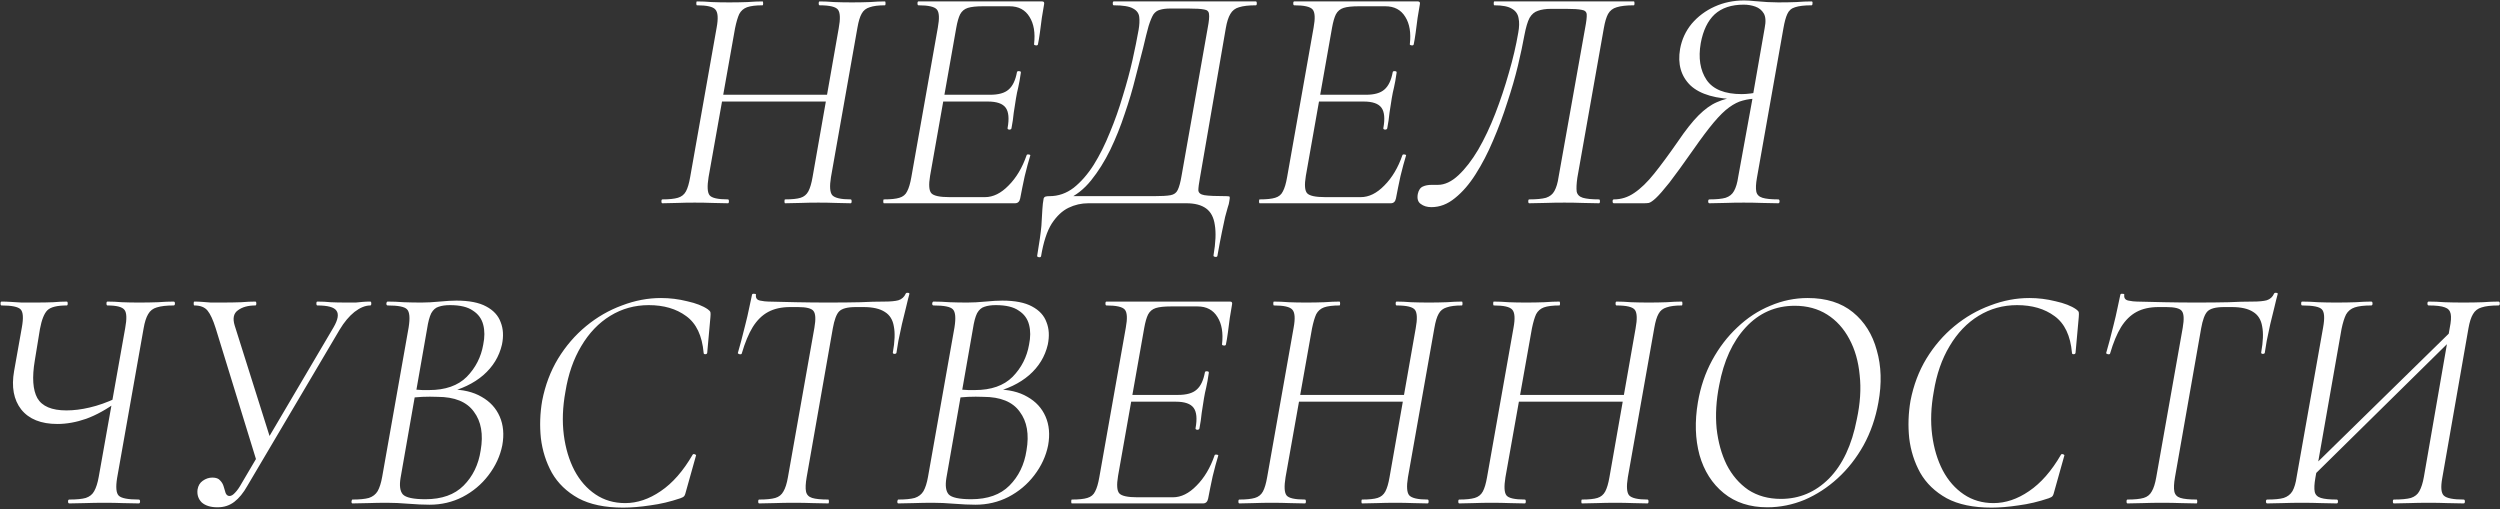<?xml version="1.0" encoding="UTF-8"?> <svg xmlns="http://www.w3.org/2000/svg" width="1316" height="268" viewBox="0 0 1316 268" fill="none"><rect x="0" y="0" width="1316" height="268" fill="#333333" stroke="none"/><path d="M348.683 107C348.343 107 348.173 106.66 348.173 105.98C348.173 105.3 348.343 104.96 348.683 104.96C352.196 104.96 354.916 104.677 356.843 104.11C358.77 103.543 360.186 102.41 361.093 100.71C362 99.01 362.736 96.517 363.303 93.23L377.243 14.52C378.15 9.647 377.923 6.473 376.563 5C375.316 3.527 372.086 2.79 366.873 2.79C366.646 2.79 366.533 2.45 366.533 1.77C366.533 1.09 366.646 0.75 366.873 0.75C369.253 0.75 371.86 0.863 374.693 1.09C377.526 1.203 380.586 1.26 383.873 1.26C387.16 1.26 390.333 1.203 393.393 1.09C396.566 0.863 399.23 0.75 401.383 0.75C401.61 0.75 401.723 1.09 401.723 1.77C401.723 2.45 401.61 2.79 401.383 2.79C397.87 2.79 395.15 3.13 393.223 3.81C391.41 4.49 390.05 5.68 389.143 7.38C388.35 9.08 387.613 11.573 386.933 14.86L372.993 93.23C372.2 98.103 372.37 101.277 373.503 102.75C374.636 104.223 377.866 104.96 383.193 104.96C383.533 104.96 383.703 105.3 383.703 105.98C383.703 106.66 383.533 107 383.193 107C380.926 107 378.263 106.943 375.203 106.83C372.256 106.717 369.083 106.66 365.683 106.66C362.396 106.66 359.28 106.717 356.333 106.83C353.5 106.943 350.95 107 348.683 107ZM374.353 53.45L374.863 49.88H439.973L439.463 53.45H374.353ZM413.283 107C413.056 107 412.943 106.66 412.943 105.98C412.943 105.3 413.056 104.96 413.283 104.96C416.91 104.96 419.63 104.677 421.443 104.11C423.256 103.543 424.616 102.41 425.523 100.71C426.43 99.01 427.166 96.517 427.733 93.23L441.503 14.86C442.41 9.987 442.296 6.757 441.163 5.17C440.03 3.583 436.8 2.79 431.473 2.79C431.133 2.79 430.963 2.45 430.963 1.77C430.963 1.09 431.133 0.75 431.473 0.75C433.626 0.75 436.176 0.863 439.123 1.09C442.183 1.203 445.3 1.26 448.473 1.26C451.646 1.26 454.763 1.203 457.823 1.09C460.883 0.863 463.546 0.75 465.813 0.75C466.04 0.75 466.153 1.09 466.153 1.77C466.153 2.45 466.04 2.79 465.813 2.79C462.413 2.79 459.75 3.13 457.823 3.81C455.896 4.377 454.48 5.51 453.573 7.21C452.666 8.797 451.93 11.233 451.363 14.52L437.423 93.23C436.63 98.103 436.856 101.277 438.103 102.75C439.463 104.223 442.693 104.96 447.793 104.96C448.133 104.96 448.303 105.3 448.303 105.98C448.303 106.66 448.133 107 447.793 107C445.64 107 443.09 106.943 440.143 106.83C437.196 106.717 434.08 106.66 430.793 106.66C427.506 106.66 424.333 106.717 421.273 106.83C418.213 106.943 415.55 107 413.283 107ZM465.286 107C465.059 107 464.946 106.66 464.946 105.98C464.946 105.3 465.059 104.96 465.286 104.96C468.912 104.96 471.632 104.677 473.446 104.11C475.372 103.543 476.732 102.41 477.526 100.71C478.432 99.01 479.169 96.517 479.736 93.23L493.676 14.52C494.582 9.647 494.412 6.473 493.166 5C491.919 3.527 488.689 2.79 483.476 2.79C483.136 2.79 482.966 2.45 482.966 1.77C482.966 1.09 483.136 0.75 483.476 0.75H548.586C549.492 0.75 549.832 1.26 549.606 2.28C549.266 4.32 548.869 6.7 548.416 9.42C548.076 12.027 547.736 14.633 547.396 17.24C547.056 19.733 546.716 21.773 546.376 23.36C546.262 23.813 545.866 23.983 545.186 23.87C544.506 23.757 544.222 23.53 544.336 23.19C545.016 17.297 544.222 12.537 541.956 8.91C539.689 5.17 536.176 3.3 531.416 3.3H517.476C513.962 3.3 511.299 3.583 509.486 4.15C507.672 4.717 506.312 5.85 505.406 7.55C504.612 9.137 503.932 11.517 503.366 14.69L489.596 92.55C488.802 97.31 489.029 100.37 490.276 101.73C491.522 103.09 494.696 103.77 499.796 103.77H518.496C522.802 103.77 526.939 101.73 530.906 97.65C534.986 93.57 538.159 88.243 540.426 81.67C540.539 81.33 540.936 81.217 541.616 81.33C542.296 81.443 542.522 81.67 542.296 82.01C541.389 84.957 540.426 88.527 539.406 92.72C538.499 96.913 537.706 100.823 537.026 104.45C536.686 106.15 535.779 107 534.306 107H465.286ZM532.436 67.56C532.322 68.013 531.926 68.24 531.246 68.24C530.566 68.127 530.282 67.843 530.396 67.39C531.302 62.403 530.962 58.833 529.376 56.68C527.789 54.527 524.672 53.45 520.026 53.45H492.146L492.656 49.88H521.216C525.636 49.88 528.866 48.973 530.906 47.16C533.059 45.347 534.532 42.287 535.326 37.98C535.439 37.527 535.836 37.357 536.516 37.47C537.196 37.47 537.479 37.753 537.366 38.32C536.912 41.493 536.459 44.043 536.006 45.97C535.552 47.783 535.156 49.71 534.816 51.75C534.362 54.357 533.966 56.907 533.626 59.4C533.399 61.893 533.002 64.613 532.436 67.56ZM645.6 103.26C646.62 103.26 647.187 103.373 647.3 103.6C647.413 103.827 647.357 104.563 647.13 105.81C647.017 106.83 646.733 107.963 646.28 109.21C645.94 110.457 645.487 112.1 644.92 114.14C644.467 116.18 643.9 118.843 643.22 122.13C642.54 125.417 641.747 129.61 640.84 134.71C640.727 135.163 640.33 135.333 639.65 135.22C638.97 135.107 638.687 134.823 638.8 134.37C639.933 127.797 640.16 122.47 639.48 118.39C638.913 114.423 637.383 111.533 634.89 109.72C632.397 107.907 628.94 107 624.52 107H572.84C569.213 107 565.757 107.793 562.47 109.38C559.183 110.967 556.237 113.743 553.63 117.71C551.137 121.677 549.267 127.4 548.02 134.88C547.907 135.333 547.51 135.503 546.83 135.39C546.15 135.277 545.867 134.993 545.98 134.54C547.113 127.853 547.85 122.64 548.19 118.9C548.417 115.273 548.587 112.383 548.7 110.23C548.813 108.19 549.04 106.263 549.38 104.45C549.607 103.883 550.003 103.543 550.57 103.43C551.023 103.317 551.647 103.26 552.44 103.26C557.087 103.26 561.337 101.787 565.19 98.84C569.043 95.78 572.557 91.757 575.73 86.77C578.903 81.67 581.737 76.003 584.23 69.77C586.837 63.537 589.103 57.133 591.03 50.56C593.07 43.987 594.77 37.697 596.13 31.69C597.49 25.57 598.567 20.243 599.36 15.71C599.813 13.103 599.927 10.837 599.7 8.91C599.473 6.983 598.397 5.51 596.47 4.49C594.543 3.357 591.143 2.79 586.27 2.79C585.93 2.79 585.76 2.45 585.76 1.77C585.76 1.09 585.93 0.75 586.27 0.75C587.063 0.75 589.33 0.75 593.07 0.75C596.923 0.75 601.57 0.75 607.01 0.75C612.563 0.75 618.343 0.75 624.35 0.75C630.47 0.75 636.193 0.75 641.52 0.75C646.96 0.75 651.437 0.75 654.95 0.75C658.577 0.75 660.617 0.75 661.07 0.75C661.41 0.75 661.58 1.09 661.58 1.77C661.58 2.45 661.41 2.79 661.07 2.79C657.33 2.79 654.383 3.13 652.23 3.81C650.19 4.377 648.66 5.567 647.64 7.38C646.62 9.08 645.827 11.573 645.26 14.86L631.66 93.57C631.093 96.63 630.81 98.84 630.81 100.2C630.923 101.56 632 102.41 634.04 102.75C636.193 103.09 640.047 103.26 645.6 103.26ZM621.97 92.55L635.74 14.69C636.42 11.177 636.647 8.74 636.42 7.38C636.307 6.02 635.457 5.227 633.87 5C632.283 4.66 629.507 4.49 625.54 4.49H616.02C613.867 4.49 612.053 4.717 610.58 5.17C609.22 5.51 608.087 6.303 607.18 7.55C606.387 8.797 605.537 10.837 604.63 13.67C603.837 16.503 602.873 20.357 601.74 25.23C600.607 29.65 599.247 34.92 597.66 41.04C596.187 47.047 594.317 53.337 592.05 59.91C589.897 66.483 587.347 72.83 584.4 78.95C581.453 84.957 578.11 90.283 574.37 94.93C570.63 99.577 566.38 102.92 561.62 104.96L561.11 103.26H607.18C611.373 103.26 614.377 103.09 616.19 102.75C618.003 102.41 619.25 101.503 619.93 100.03C620.723 98.443 621.403 95.95 621.97 92.55ZM663.09 107C662.863 107 662.75 106.66 662.75 105.98C662.75 105.3 662.863 104.96 663.09 104.96C666.717 104.96 669.437 104.677 671.25 104.11C673.177 103.543 674.537 102.41 675.33 100.71C676.237 99.01 676.973 96.517 677.54 93.23L691.48 14.52C692.387 9.647 692.217 6.473 690.97 5C689.723 3.527 686.493 2.79 681.28 2.79C680.94 2.79 680.77 2.45 680.77 1.77C680.77 1.09 680.94 0.75 681.28 0.75H746.39C747.297 0.75 747.637 1.26 747.41 2.28C747.07 4.32 746.673 6.7 746.22 9.42C745.88 12.027 745.54 14.633 745.2 17.24C744.86 19.733 744.52 21.773 744.18 23.36C744.067 23.813 743.67 23.983 742.99 23.87C742.31 23.757 742.027 23.53 742.14 23.19C742.82 17.297 742.027 12.537 739.76 8.91C737.493 5.17 733.98 3.3 729.22 3.3H715.28C711.767 3.3 709.103 3.583 707.29 4.15C705.477 4.717 704.117 5.85 703.21 7.55C702.417 9.137 701.737 11.517 701.17 14.69L687.4 92.55C686.607 97.31 686.833 100.37 688.08 101.73C689.327 103.09 692.5 103.77 697.6 103.77H716.3C720.607 103.77 724.743 101.73 728.71 97.65C732.79 93.57 735.963 88.243 738.23 81.67C738.343 81.33 738.74 81.217 739.42 81.33C740.1 81.443 740.327 81.67 740.1 82.01C739.193 84.957 738.23 88.527 737.21 92.72C736.303 96.913 735.51 100.823 734.83 104.45C734.49 106.15 733.583 107 732.11 107H663.09ZM730.24 67.56C730.127 68.013 729.73 68.24 729.05 68.24C728.37 68.127 728.087 67.843 728.2 67.39C729.107 62.403 728.767 58.833 727.18 56.68C725.593 54.527 722.477 53.45 717.83 53.45H689.95L690.46 49.88H719.02C723.44 49.88 726.67 48.973 728.71 47.16C730.863 45.347 732.337 42.287 733.13 37.98C733.243 37.527 733.64 37.357 734.32 37.47C735 37.47 735.283 37.753 735.17 38.32C734.717 41.493 734.263 44.043 733.81 45.97C733.357 47.783 732.96 49.71 732.62 51.75C732.167 54.357 731.77 56.907 731.43 59.4C731.203 61.893 730.807 64.613 730.24 67.56ZM753.474 109.04C751.208 109.04 749.338 108.473 747.864 107.34C746.391 106.32 745.881 104.563 746.334 102.07C746.788 100.03 747.694 98.727 749.054 98.16C750.301 97.593 751.831 97.31 753.644 97.31C754.211 97.31 754.778 97.31 755.344 97.31C755.911 97.31 756.421 97.31 756.874 97.31C760.501 97.31 764.128 95.61 767.754 92.21C771.381 88.81 774.838 84.333 778.124 78.78C781.411 73.113 784.414 66.767 787.134 59.74C789.854 52.713 792.234 45.573 794.274 38.32C796.428 30.953 798.071 23.927 799.204 17.24C799.771 14.18 799.828 11.63 799.374 9.59C799.034 7.437 797.901 5.793 795.974 4.66C794.048 3.413 790.931 2.79 786.624 2.79C786.398 2.79 786.284 2.45 786.284 1.77C786.284 1.09 786.398 0.75 786.624 0.75C787.418 0.75 789.628 0.75 793.254 0.75C796.994 0.75 801.528 0.75 806.854 0.75C812.294 0.75 817.961 0.75 823.854 0.75C829.748 0.75 835.358 0.75 840.684 0.75C846.124 0.75 850.601 0.75 854.114 0.75C857.628 0.75 859.611 0.75 860.064 0.75C860.291 0.75 860.404 1.09 860.404 1.77C860.404 2.45 860.291 2.79 860.064 2.79C856.211 2.79 853.208 3.13 851.054 3.81C849.014 4.377 847.484 5.567 846.464 7.38C845.558 9.08 844.821 11.573 844.254 14.86L830.314 93.57C829.861 96.743 829.748 99.18 829.974 100.88C830.314 102.467 831.391 103.543 833.204 104.11C835.131 104.677 837.964 104.96 841.704 104.96C842.044 104.96 842.214 105.3 842.214 105.98C842.214 106.66 842.044 107 841.704 107C839.211 107 836.378 106.943 833.204 106.83C830.144 106.717 826.914 106.66 823.514 106.66C819.888 106.66 816.488 106.717 813.314 106.83C810.254 106.943 807.478 107 804.984 107C804.644 107 804.474 106.66 804.474 105.98C804.474 105.3 804.644 104.96 804.984 104.96C808.838 104.96 811.784 104.677 813.824 104.11C815.864 103.43 817.338 102.24 818.244 100.54C819.264 98.727 820.001 96.233 820.454 93.06L834.394 14.86C835.074 11.347 835.358 8.91 835.244 7.55C835.131 6.19 834.224 5.397 832.524 5.17C830.938 4.83 828.218 4.66 824.364 4.66H816.544C813.711 4.66 811.388 5 809.574 5.68C807.761 6.247 806.288 7.493 805.154 9.42C804.134 11.347 803.228 14.407 802.434 18.6C801.641 23.02 800.508 28.347 799.034 34.58C797.561 40.7 795.691 47.16 793.424 53.96C791.271 60.76 788.778 67.447 785.944 74.02C783.224 80.48 780.164 86.373 776.764 91.7C773.478 96.913 769.851 101.107 765.884 104.28C762.031 107.453 757.894 109.04 753.474 109.04ZM936.078 104.96C936.532 104.96 936.758 105.3 936.758 105.98C936.758 106.66 936.532 107 936.078 107C933.585 107 930.752 106.943 927.578 106.83C924.518 106.717 921.288 106.66 917.888 106.66C914.375 106.66 911.088 106.717 908.028 106.83C904.968 106.943 902.248 107 899.868 107C899.415 107 899.188 106.66 899.188 105.98C899.188 105.3 899.415 104.96 899.868 104.96C903.608 104.96 906.442 104.677 908.368 104.11C910.408 103.43 911.882 102.24 912.788 100.54C913.808 98.727 914.545 96.233 914.998 93.06L922.648 51.07L925.028 51.92C922.308 51.92 919.758 52.26 917.378 52.94C915.112 53.507 912.732 54.697 910.238 56.51C907.858 58.21 905.138 60.873 902.078 64.5C899.132 68.013 895.562 72.773 891.368 78.78C886.042 86.373 881.848 92.153 878.788 96.12C875.728 99.973 873.348 102.693 871.648 104.28C870.062 105.753 868.815 106.603 867.908 106.83C867.115 106.943 866.265 107 865.358 107H849.548C849.095 107 848.868 106.66 848.868 105.98C848.868 105.3 849.095 104.96 849.548 104.96C853.402 104.96 856.972 103.827 860.258 101.56C863.658 99.293 867.172 95.893 870.798 91.36C874.425 86.827 878.562 81.217 883.208 74.53C887.288 68.523 890.915 63.933 894.088 60.76C897.375 57.473 900.605 55.15 903.778 53.79C907.065 52.317 910.578 51.41 914.318 51.07L915.168 52.26C903.382 52.147 894.938 49.71 889.838 44.95C884.852 40.077 883.038 33.673 884.398 25.74C885.305 20.753 887.345 16.333 890.518 12.48C893.805 8.627 897.828 5.623 902.588 3.47C907.348 1.317 912.505 0.24 918.058 0.24C919.645 0.24 921.515 0.353 923.668 0.58C925.822 0.693 928.032 0.863 930.298 1.09C932.565 1.203 934.492 1.26 936.078 1.26C939.592 1.26 942.765 1.203 945.598 1.09C948.545 0.863 951.208 0.75 953.588 0.75C954.042 0.75 954.212 1.09 954.098 1.77C954.098 2.45 953.928 2.79 953.588 2.79C949.848 2.79 946.958 3.13 944.918 3.81C942.992 4.377 941.632 5.567 940.838 7.38C940.045 9.08 939.365 11.573 938.798 14.86L924.858 93.57C924.292 96.743 924.178 99.18 924.518 100.88C924.858 102.467 925.935 103.543 927.748 104.11C929.562 104.677 932.338 104.96 936.078 104.96ZM895.278 22.68C893.918 30.5 894.938 36.96 898.338 42.06C901.738 47.047 907.915 49.54 916.868 49.54C918.228 49.54 919.815 49.427 921.628 49.2C923.442 48.973 924.915 48.69 926.048 48.35L922.818 49.71L928.938 14.69C929.618 11.29 929.448 8.74 928.428 7.04C927.408 5.34 925.935 4.15 924.008 3.47C922.082 2.79 920.042 2.45 917.888 2.45C911.428 2.45 906.328 4.15 902.588 7.55C898.962 10.95 896.525 15.993 895.278 22.68ZM36.495 265C36.041 265 35.815 264.66 35.815 263.98C35.815 263.3 36.041 262.96 36.495 262.96C40.348 262.96 43.238 262.677 45.165 262.11C47.205 261.43 48.678 260.24 49.585 258.54C50.605 256.727 51.398 254.233 51.965 251.06L65.905 172.69C66.811 167.817 66.698 164.643 65.565 163.17C64.431 161.583 61.428 160.79 56.555 160.79C56.215 160.79 56.045 160.45 56.045 159.77C56.045 159.09 56.215 158.75 56.555 158.75C58.935 158.75 61.485 158.863 64.205 159.09C67.038 159.203 70.041 159.26 73.215 159.26C76.728 159.26 80.015 159.203 83.075 159.09C86.248 158.863 89.025 158.75 91.405 158.75C91.858 158.75 92.085 159.09 92.085 159.77C92.085 160.45 91.858 160.79 91.405 160.79C87.665 160.79 84.718 161.13 82.565 161.81C80.525 162.377 78.995 163.567 77.975 165.38C76.955 167.08 76.161 169.573 75.595 172.86L61.655 251.57C60.861 256.443 61.145 259.56 62.505 260.92C63.865 262.28 67.378 262.96 73.045 262.96C73.498 262.96 73.725 263.3 73.725 263.98C73.725 264.66 73.498 265 73.045 265C70.438 265 67.605 264.943 64.545 264.83C61.598 264.717 58.425 264.66 55.025 264.66C51.398 264.66 47.998 264.717 44.825 264.83C41.651 264.943 38.875 265 36.495 265ZM30.205 223.18C21.591 223.18 15.245 220.63 11.165 215.53C7.198 210.43 5.951 203.687 7.425 195.3L11.505 172.35C12.411 167.363 12.185 164.19 10.825 162.83C9.465 161.47 6.121 160.79 0.795 160.79C0.455 160.79 0.285 160.45 0.285 159.77C0.285 159.09 0.455 158.75 0.795 158.75C2.381 158.75 4.025 158.807 5.725 158.92C7.425 159.033 9.295 159.147 11.335 159.26C13.375 159.26 15.698 159.26 18.305 159.26C22.045 159.26 25.275 159.203 27.995 159.09C30.715 158.863 33.095 158.75 35.135 158.75C35.475 158.75 35.645 159.09 35.645 159.77C35.645 160.45 35.475 160.79 35.135 160.79C30.035 160.79 26.635 161.64 24.935 163.34C23.235 165.04 21.931 168.327 21.025 173.2L18.305 189.86C16.831 198.7 17.285 205.273 19.665 209.58C22.158 213.887 27.258 216.04 34.965 216.04C38.818 216.04 42.898 215.53 47.205 214.51C51.625 213.49 56.271 211.847 61.145 209.58L62.165 211.11C56.271 215.417 50.661 218.533 45.335 220.46C40.121 222.273 35.078 223.18 30.205 223.18ZM114.526 267.04C110.899 267.04 108.123 266.19 106.196 264.49C104.383 262.677 103.646 260.41 103.986 257.69C104.326 255.65 105.233 254.12 106.706 253.1C108.293 251.967 109.993 251.4 111.806 251.4C113.733 251.4 115.093 251.91 115.886 252.93C116.793 253.837 117.416 254.913 117.756 256.16C118.096 257.407 118.436 258.54 118.776 259.56C119.229 260.58 119.909 261.09 120.816 261.09C121.723 261.09 122.686 260.523 123.706 259.39C124.839 258.257 126.029 256.557 127.276 254.29L175.556 172.35C177.936 168.27 178.446 165.323 177.086 163.51C175.839 161.697 172.496 160.79 167.056 160.79C166.716 160.79 166.546 160.45 166.546 159.77C166.546 159.09 166.716 158.75 167.056 158.75C169.549 158.75 171.873 158.863 174.026 159.09C176.293 159.203 179.183 159.26 182.696 159.26C184.509 159.26 186.039 159.26 187.286 159.26C188.533 159.147 189.723 159.033 190.856 158.92C191.989 158.807 193.349 158.75 194.936 158.75C195.276 158.75 195.446 159.09 195.446 159.77C195.446 160.45 195.276 160.79 194.936 160.79C192.329 160.79 189.553 161.923 186.606 164.19C183.773 166.457 181.166 169.573 178.786 173.54L130.166 255.82C128.126 259.447 125.859 262.223 123.366 264.15C120.873 266.077 117.926 267.04 114.526 267.04ZM135.436 243.92L113.506 172.69C112.146 168.383 110.729 165.323 109.256 163.51C107.783 161.697 105.459 160.79 102.286 160.79C102.059 160.79 101.946 160.45 101.946 159.77C101.946 159.09 102.059 158.75 102.286 158.75C103.759 158.75 105.176 158.807 106.536 158.92C108.009 159.033 109.483 159.147 110.956 159.26C112.543 159.26 114.299 159.26 116.226 159.26C120.533 159.26 124.103 159.203 126.936 159.09C129.769 158.863 132.263 158.75 134.416 158.75C134.756 158.75 134.926 159.09 134.926 159.77C134.926 160.45 134.756 160.79 134.416 160.79C130.563 160.79 127.503 161.64 125.236 163.34C122.969 164.927 122.403 167.59 123.536 171.33L142.576 231.68L135.436 243.92ZM234.829 206.86L236.869 204.99C243.556 204.99 249.109 206.293 253.529 208.9C257.949 211.393 261.122 214.85 263.049 219.27C264.976 223.69 265.429 228.733 264.409 234.4C263.276 240.067 260.839 245.337 257.099 250.21C253.472 254.97 248.939 258.767 243.499 261.6C238.172 264.32 232.392 265.68 226.159 265.68C222.872 265.68 219.132 265.51 214.939 265.17C210.859 264.83 207.119 264.66 203.719 264.66C200.319 264.66 197.032 264.717 193.859 264.83C190.686 264.943 187.909 265 185.529 265C185.189 265 185.019 264.66 185.019 263.98C185.132 263.3 185.302 262.96 185.529 262.96C189.269 262.96 192.159 262.677 194.199 262.11C196.239 261.43 197.769 260.24 198.789 258.54C199.809 256.727 200.602 254.233 201.169 251.06L215.109 172.35C215.902 167.363 215.619 164.19 214.259 162.83C213.012 161.47 209.612 160.79 204.059 160.79C203.606 160.79 203.379 160.45 203.379 159.77C203.492 159.09 203.719 158.75 204.059 158.75C206.666 158.75 209.499 158.863 212.559 159.09C215.619 159.203 218.736 159.26 221.909 159.26C224.742 159.26 227.916 159.09 231.429 158.75C234.942 158.41 237.889 158.24 240.269 158.24C246.956 158.24 252.169 159.26 255.909 161.3C259.762 163.34 262.312 166.117 263.559 169.63C264.919 173.03 265.146 176.94 264.239 181.36C262.766 187.707 259.479 193.09 254.379 197.51C249.392 201.817 242.876 204.933 234.829 206.86ZM236.869 160.62C234.489 160.62 232.506 160.903 230.919 161.47C229.332 161.923 228.029 163.057 227.009 164.87C226.102 166.683 225.366 169.46 224.799 173.2L219.019 206.18L214.259 204.82C217.546 205.047 220.266 205.217 222.419 205.33C224.572 205.33 225.706 205.33 225.819 205.33C234.432 205.33 241.062 203.007 245.709 198.36C250.356 193.6 253.246 187.933 254.379 181.36C255.172 177.507 255.172 174.05 254.379 170.99C253.586 167.817 251.772 165.323 248.939 163.51C246.219 161.583 242.196 160.62 236.869 160.62ZM223.949 262.79C232.562 262.79 239.249 260.41 244.009 255.65C248.882 250.777 251.886 244.6 253.019 237.12C254.492 228.62 253.302 221.82 249.449 216.72C245.709 211.507 239.306 208.9 230.239 208.9C227.632 208.787 224.969 208.787 222.249 208.9C219.642 209.013 216.922 209.297 214.089 209.75L218.509 207.88L210.859 251.57C210.179 255.65 210.576 258.54 212.049 260.24C213.636 261.94 217.602 262.79 223.949 262.79ZM328.071 267.21C318.438 267.21 310.561 265.567 304.441 262.28C298.321 258.88 293.675 254.403 290.501 248.85C287.441 243.297 285.515 237.233 284.721 230.66C284.041 224.087 284.268 217.513 285.401 210.94C286.988 202.78 289.765 195.413 293.731 188.84C297.811 182.153 302.741 176.43 308.521 171.67C314.301 166.91 320.591 163.283 327.391 160.79C334.191 158.183 341.048 156.88 347.961 156.88C352.608 156.88 357.198 157.447 361.731 158.58C366.378 159.6 370.005 161.017 372.611 162.83C373.405 163.397 373.858 163.907 373.971 164.36C374.085 164.813 374.085 165.663 373.971 166.91L372.271 185.78C372.158 186.233 371.818 186.46 371.251 186.46C370.685 186.46 370.401 186.233 370.401 185.78C369.608 176.713 366.548 170.253 361.221 166.4C356.008 162.547 349.435 160.62 341.501 160.62C334.135 160.62 327.391 162.49 321.271 166.23C315.151 169.97 310.051 175.297 305.971 182.21C301.891 189.01 299.115 197 297.641 206.18C296.168 214.227 295.885 221.82 296.791 228.96C297.698 235.987 299.568 242.22 302.401 247.66C305.235 252.987 308.918 257.18 313.451 260.24C317.985 263.3 323.198 264.83 329.091 264.83C335.438 264.83 341.671 262.733 347.791 258.54C354.025 254.347 359.635 247.943 364.621 239.33C364.848 238.99 365.245 238.933 365.811 239.16C366.378 239.387 366.548 239.67 366.321 240.01L361.221 258.2C360.881 259.673 360.541 260.637 360.201 261.09C359.861 261.543 359.181 261.94 358.161 262.28C352.835 264.093 347.565 265.34 342.351 266.02C337.138 266.813 332.378 267.21 328.071 267.21ZM399.631 265C399.291 265 399.121 264.66 399.121 263.98C399.121 263.3 399.291 262.96 399.631 262.96C403.371 262.96 406.204 262.677 408.131 262.11C410.057 261.543 411.474 260.41 412.381 258.71C413.401 257.01 414.194 254.517 414.761 251.23L428.701 172.52C429.494 167.987 429.324 165.04 428.191 163.68C427.171 162.32 424.451 161.64 420.031 161.64H415.951C411.417 161.64 407.564 162.49 404.391 164.19C401.217 165.89 398.497 168.553 396.231 172.18C394.077 175.693 392.151 180.34 390.451 186.12C390.337 186.46 389.941 186.573 389.261 186.46C388.581 186.233 388.297 186.007 388.411 185.78C388.864 184.307 389.431 182.267 390.111 179.66C390.791 176.94 391.527 174.05 392.321 170.99C393.114 167.93 393.794 164.983 394.361 162.15C395.041 159.203 395.551 156.823 395.891 155.01C396.117 154.67 396.514 154.557 397.081 154.67C397.761 154.67 398.044 154.84 397.931 155.18C397.704 156.88 398.441 157.9 400.141 158.24C401.841 158.58 403.314 158.75 404.561 158.75C408.754 158.863 413.627 158.977 419.181 159.09C424.847 159.203 430.344 159.26 435.671 159.26C442.471 159.26 448.194 159.203 452.841 159.09C457.487 158.863 461.737 158.75 465.591 158.75C468.764 158.75 471.201 158.523 472.901 158.07C474.714 157.503 476.017 156.313 476.811 154.5C477.037 154.16 477.434 154.047 478.001 154.16C478.567 154.16 478.794 154.387 478.681 154.84C478.227 156.427 477.661 158.693 476.981 161.64C476.301 164.473 475.564 167.477 474.771 170.65C474.091 173.823 473.467 176.77 472.901 179.49C472.447 182.21 472.107 184.307 471.881 185.78C471.767 186.12 471.371 186.29 470.691 186.29C470.124 186.177 469.897 185.893 470.011 185.44C471.031 179.773 471.201 175.24 470.521 171.84C469.954 168.327 468.367 165.777 465.761 164.19C463.154 162.49 459.414 161.64 454.541 161.64H450.461C446.041 161.64 443.094 162.433 441.621 164.02C440.261 165.493 439.184 168.44 438.391 172.86L424.621 251.23C424.054 254.517 423.941 257.01 424.281 258.71C424.621 260.41 425.697 261.543 427.511 262.11C429.324 262.677 432.157 262.96 436.011 262.96C436.237 262.96 436.351 263.3 436.351 263.98C436.351 264.66 436.237 265 436.011 265C433.517 265 430.741 264.943 427.681 264.83C424.734 264.717 421.391 264.66 417.651 264.66C414.251 264.66 410.964 264.717 407.791 264.83C404.731 264.943 402.011 265 399.631 265ZM522.155 206.86L524.195 204.99C530.882 204.99 536.435 206.293 540.855 208.9C545.275 211.393 548.449 214.85 550.375 219.27C552.302 223.69 552.755 228.733 551.735 234.4C550.602 240.067 548.165 245.337 544.425 250.21C540.799 254.97 536.265 258.767 530.825 261.6C525.499 264.32 519.719 265.68 513.485 265.68C510.199 265.68 506.459 265.51 502.265 265.17C498.185 264.83 494.445 264.66 491.045 264.66C487.645 264.66 484.359 264.717 481.185 264.83C478.012 264.943 475.235 265 472.855 265C472.515 265 472.345 264.66 472.345 263.98C472.459 263.3 472.629 262.96 472.855 262.96C476.595 262.96 479.485 262.677 481.525 262.11C483.565 261.43 485.095 260.24 486.115 258.54C487.135 256.727 487.929 254.233 488.495 251.06L502.435 172.35C503.229 167.363 502.945 164.19 501.585 162.83C500.339 161.47 496.939 160.79 491.385 160.79C490.932 160.79 490.705 160.45 490.705 159.77C490.819 159.09 491.045 158.75 491.385 158.75C493.992 158.75 496.825 158.863 499.885 159.09C502.945 159.203 506.062 159.26 509.235 159.26C512.069 159.26 515.242 159.09 518.755 158.75C522.269 158.41 525.215 158.24 527.595 158.24C534.282 158.24 539.495 159.26 543.235 161.3C547.089 163.34 549.639 166.117 550.885 169.63C552.245 173.03 552.472 176.94 551.565 181.36C550.092 187.707 546.805 193.09 541.705 197.51C536.719 201.817 530.202 204.933 522.155 206.86ZM524.195 160.62C521.815 160.62 519.832 160.903 518.245 161.47C516.659 161.923 515.355 163.057 514.335 164.87C513.429 166.683 512.692 169.46 512.125 173.2L506.345 206.18L501.585 204.82C504.872 205.047 507.592 205.217 509.745 205.33C511.899 205.33 513.032 205.33 513.145 205.33C521.759 205.33 528.389 203.007 533.035 198.36C537.682 193.6 540.572 187.933 541.705 181.36C542.499 177.507 542.499 174.05 541.705 170.99C540.912 167.817 539.099 165.323 536.265 163.51C533.545 161.583 529.522 160.62 524.195 160.62ZM511.275 262.79C519.889 262.79 526.575 260.41 531.335 255.65C536.209 250.777 539.212 244.6 540.345 237.12C541.819 228.62 540.629 221.82 536.775 216.72C533.035 211.507 526.632 208.9 517.565 208.9C514.959 208.787 512.295 208.787 509.575 208.9C506.969 209.013 504.249 209.297 501.415 209.75L505.835 207.88L498.185 251.57C497.505 255.65 497.902 258.54 499.375 260.24C500.962 261.94 504.929 262.79 511.275 262.79ZM564.228 265C564.001 265 563.888 264.66 563.888 263.98C563.888 263.3 564.001 262.96 564.228 262.96C567.854 262.96 570.574 262.677 572.388 262.11C574.314 261.543 575.674 260.41 576.468 258.71C577.374 257.01 578.111 254.517 578.678 251.23L592.618 172.52C593.524 167.647 593.354 164.473 592.108 163C590.861 161.527 587.631 160.79 582.418 160.79C582.078 160.79 581.908 160.45 581.908 159.77C581.908 159.09 582.078 158.75 582.418 158.75H647.528C648.434 158.75 648.774 159.26 648.548 160.28C648.208 162.32 647.811 164.7 647.358 167.42C647.018 170.027 646.678 172.633 646.338 175.24C645.998 177.733 645.658 179.773 645.318 181.36C645.204 181.813 644.808 181.983 644.128 181.87C643.448 181.757 643.164 181.53 643.278 181.19C643.958 175.297 643.164 170.537 640.898 166.91C638.631 163.17 635.118 161.3 630.358 161.3H616.418C612.904 161.3 610.241 161.583 608.428 162.15C606.614 162.717 605.254 163.85 604.348 165.55C603.554 167.137 602.874 169.517 602.308 172.69L588.538 250.55C587.744 255.31 587.971 258.37 589.218 259.73C590.464 261.09 593.638 261.77 598.738 261.77H617.438C621.744 261.77 625.881 259.73 629.848 255.65C633.928 251.57 637.101 246.243 639.368 239.67C639.481 239.33 639.878 239.217 640.558 239.33C641.238 239.443 641.464 239.67 641.238 240.01C640.331 242.957 639.368 246.527 638.348 250.72C637.441 254.913 636.648 258.823 635.968 262.45C635.628 264.15 634.721 265 633.248 265H564.228ZM631.378 225.56C631.264 226.013 630.868 226.24 630.188 226.24C629.508 226.127 629.224 225.843 629.338 225.39C630.244 220.403 629.904 216.833 628.318 214.68C626.731 212.527 623.614 211.45 618.968 211.45H591.088L591.598 207.88H620.158C624.578 207.88 627.808 206.973 629.848 205.16C632.001 203.347 633.474 200.287 634.268 195.98C634.381 195.527 634.778 195.357 635.458 195.47C636.138 195.47 636.421 195.753 636.308 196.32C635.854 199.493 635.401 202.043 634.948 203.97C634.494 205.783 634.098 207.71 633.758 209.75C633.304 212.357 632.908 214.907 632.568 217.4C632.341 219.893 631.944 222.613 631.378 225.56ZM652.402 265C652.062 265 651.892 264.66 651.892 263.98C651.892 263.3 652.062 262.96 652.402 262.96C655.915 262.96 658.635 262.677 660.562 262.11C662.489 261.543 663.905 260.41 664.812 258.71C665.719 257.01 666.455 254.517 667.022 251.23L680.962 172.52C681.869 167.647 681.642 164.473 680.282 163C679.035 161.527 675.805 160.79 670.592 160.79C670.365 160.79 670.252 160.45 670.252 159.77C670.252 159.09 670.365 158.75 670.592 158.75C672.972 158.75 675.579 158.863 678.412 159.09C681.245 159.203 684.305 159.26 687.592 159.26C690.879 159.26 694.052 159.203 697.112 159.09C700.285 158.863 702.949 158.75 705.102 158.75C705.329 158.75 705.442 159.09 705.442 159.77C705.442 160.45 705.329 160.79 705.102 160.79C701.589 160.79 698.869 161.13 696.942 161.81C695.129 162.49 693.769 163.68 692.862 165.38C692.069 167.08 691.332 169.573 690.652 172.86L676.712 251.23C675.919 256.103 676.089 259.277 677.222 260.75C678.355 262.223 681.585 262.96 686.912 262.96C687.252 262.96 687.422 263.3 687.422 263.98C687.422 264.66 687.252 265 686.912 265C684.645 265 681.982 264.943 678.922 264.83C675.975 264.717 672.802 264.66 669.402 264.66C666.115 264.66 662.999 264.717 660.052 264.83C657.219 264.943 654.669 265 652.402 265ZM678.072 211.45L678.582 207.88H743.692L743.182 211.45H678.072ZM717.002 265C716.775 265 716.662 264.66 716.662 263.98C716.662 263.3 716.775 262.96 717.002 262.96C720.629 262.96 723.349 262.677 725.162 262.11C726.975 261.543 728.335 260.41 729.242 258.71C730.149 257.01 730.885 254.517 731.452 251.23L745.222 172.86C746.129 167.987 746.015 164.757 744.882 163.17C743.749 161.583 740.519 160.79 735.192 160.79C734.852 160.79 734.682 160.45 734.682 159.77C734.682 159.09 734.852 158.75 735.192 158.75C737.345 158.75 739.895 158.863 742.842 159.09C745.902 159.203 749.019 159.26 752.192 159.26C755.365 159.26 758.482 159.203 761.542 159.09C764.602 158.863 767.265 158.75 769.532 158.75C769.759 158.75 769.872 159.09 769.872 159.77C769.872 160.45 769.759 160.79 769.532 160.79C766.132 160.79 763.469 161.13 761.542 161.81C759.615 162.377 758.199 163.51 757.292 165.21C756.385 166.797 755.649 169.233 755.082 172.52L741.142 251.23C740.349 256.103 740.575 259.277 741.822 260.75C743.182 262.223 746.412 262.96 751.512 262.96C751.852 262.96 752.022 263.3 752.022 263.98C752.022 264.66 751.852 265 751.512 265C749.359 265 746.809 264.943 743.862 264.83C740.915 264.717 737.799 264.66 734.512 264.66C731.225 264.66 728.052 264.717 724.992 264.83C721.932 264.943 719.269 265 717.002 265ZM768.155 265C767.815 265 767.645 264.66 767.645 263.98C767.645 263.3 767.815 262.96 768.155 262.96C771.668 262.96 774.388 262.677 776.315 262.11C778.241 261.543 779.658 260.41 780.565 258.71C781.471 257.01 782.208 254.517 782.775 251.23L796.715 172.52C797.621 167.647 797.395 164.473 796.035 163C794.788 161.527 791.558 160.79 786.345 160.79C786.118 160.79 786.005 160.45 786.005 159.77C786.005 159.09 786.118 158.75 786.345 158.75C788.725 158.75 791.331 158.863 794.165 159.09C796.998 159.203 800.058 159.26 803.345 159.26C806.631 159.26 809.805 159.203 812.865 159.09C816.038 158.863 818.701 158.75 820.855 158.75C821.081 158.75 821.195 159.09 821.195 159.77C821.195 160.45 821.081 160.79 820.855 160.79C817.341 160.79 814.621 161.13 812.695 161.81C810.881 162.49 809.521 163.68 808.615 165.38C807.821 167.08 807.085 169.573 806.405 172.86L792.465 251.23C791.671 256.103 791.841 259.277 792.975 260.75C794.108 262.223 797.338 262.96 802.665 262.96C803.005 262.96 803.175 263.3 803.175 263.98C803.175 264.66 803.005 265 802.665 265C800.398 265 797.735 264.943 794.675 264.83C791.728 264.717 788.555 264.66 785.155 264.66C781.868 264.66 778.751 264.717 775.805 264.83C772.971 264.943 770.421 265 768.155 265ZM793.825 211.45L794.335 207.88H859.445L858.935 211.45H793.825ZM832.755 265C832.528 265 832.415 264.66 832.415 263.98C832.415 263.3 832.528 262.96 832.755 262.96C836.381 262.96 839.101 262.677 840.915 262.11C842.728 261.543 844.088 260.41 844.995 258.71C845.901 257.01 846.638 254.517 847.205 251.23L860.975 172.86C861.881 167.987 861.768 164.757 860.635 163.17C859.501 161.583 856.271 160.79 850.945 160.79C850.605 160.79 850.435 160.45 850.435 159.77C850.435 159.09 850.605 158.75 850.945 158.75C853.098 158.75 855.648 158.863 858.595 159.09C861.655 159.203 864.771 159.26 867.945 159.26C871.118 159.26 874.235 159.203 877.295 159.09C880.355 158.863 883.018 158.75 885.285 158.75C885.511 158.75 885.625 159.09 885.625 159.77C885.625 160.45 885.511 160.79 885.285 160.79C881.885 160.79 879.221 161.13 877.295 161.81C875.368 162.377 873.951 163.51 873.045 165.21C872.138 166.797 871.401 169.233 870.835 172.52L856.895 251.23C856.101 256.103 856.328 259.277 857.575 260.75C858.935 262.223 862.165 262.96 867.265 262.96C867.605 262.96 867.775 263.3 867.775 263.98C867.775 264.66 867.605 265 867.265 265C865.111 265 862.561 264.943 859.615 264.83C856.668 264.717 853.551 264.66 850.265 264.66C846.978 264.66 843.805 264.717 840.745 264.83C837.685 264.943 835.021 265 832.755 265ZM930.317 267.04C921.137 267.04 913.487 264.547 907.367 259.56C901.247 254.573 896.997 247.887 894.617 239.5C892.351 231.113 892.067 221.877 893.767 211.79C895.127 203.743 897.621 196.377 901.247 189.69C904.874 183.003 909.294 177.223 914.507 172.35C919.721 167.363 925.501 163.567 931.847 160.96C938.194 158.24 944.767 156.88 951.567 156.88C961.314 156.88 969.247 159.373 975.367 164.36C981.487 169.347 985.681 176.033 987.947 184.42C990.327 192.693 990.611 201.817 988.797 211.79C987.324 220.063 984.717 227.6 980.977 234.4C977.237 241.087 972.704 246.867 967.377 251.74C962.051 256.613 956.214 260.41 949.867 263.13C943.521 265.737 937.004 267.04 930.317 267.04ZM937.457 262.62C947.204 262.62 955.647 259.05 962.787 251.91C969.927 244.657 974.801 234.287 977.407 220.8C979.221 212.413 979.731 204.65 978.937 197.51C978.257 190.257 976.444 183.91 973.497 178.47C970.551 172.917 966.641 168.61 961.767 165.55C956.894 162.49 951.227 160.96 944.767 160.96C934.567 160.96 925.954 164.757 918.927 172.35C912.014 179.83 907.367 189.973 904.987 202.78C903.401 210.713 902.947 218.307 903.627 225.56C904.421 232.7 906.177 239.047 908.897 244.6C911.731 250.153 915.527 254.573 920.287 257.86C925.161 261.033 930.884 262.62 937.457 262.62ZM1048.36 267.21C1038.73 267.21 1030.85 265.567 1024.73 262.28C1018.61 258.88 1013.96 254.403 1010.79 248.85C1007.73 243.297 1005.8 237.233 1005.01 230.66C1004.33 224.087 1004.56 217.513 1005.69 210.94C1007.28 202.78 1010.05 195.413 1014.02 188.84C1018.1 182.153 1023.03 176.43 1028.81 171.67C1034.59 166.91 1040.88 163.283 1047.68 160.79C1054.48 158.183 1061.34 156.88 1068.25 156.88C1072.9 156.88 1077.49 157.447 1082.02 158.58C1086.67 159.6 1090.29 161.017 1092.9 162.83C1093.69 163.397 1094.15 163.907 1094.26 164.36C1094.37 164.813 1094.37 165.663 1094.26 166.91L1092.56 185.78C1092.45 186.233 1092.11 186.46 1091.54 186.46C1090.97 186.46 1090.69 186.233 1090.69 185.78C1089.9 176.713 1086.84 170.253 1081.51 166.4C1076.3 162.547 1069.72 160.62 1061.79 160.62C1054.42 160.62 1047.68 162.49 1041.56 166.23C1035.44 169.97 1030.34 175.297 1026.26 182.21C1022.18 189.01 1019.4 197 1017.93 206.18C1016.46 214.227 1016.17 221.82 1017.08 228.96C1017.99 235.987 1019.86 242.22 1022.69 247.66C1025.52 252.987 1029.21 257.18 1033.74 260.24C1038.27 263.3 1043.49 264.83 1049.38 264.83C1055.73 264.83 1061.96 262.733 1068.08 258.54C1074.31 254.347 1079.92 247.943 1084.91 239.33C1085.14 238.99 1085.53 238.933 1086.1 239.16C1086.67 239.387 1086.84 239.67 1086.61 240.01L1081.51 258.2C1081.17 259.673 1080.83 260.637 1080.49 261.09C1080.15 261.543 1079.47 261.94 1078.45 262.28C1073.12 264.093 1067.85 265.34 1062.64 266.02C1057.43 266.813 1052.67 267.21 1048.36 267.21ZM1119.92 265C1119.58 265 1119.41 264.66 1119.41 263.98C1119.41 263.3 1119.58 262.96 1119.92 262.96C1123.66 262.96 1126.49 262.677 1128.42 262.11C1130.35 261.543 1131.76 260.41 1132.67 258.71C1133.69 257.01 1134.48 254.517 1135.05 251.23L1148.99 172.52C1149.78 167.987 1149.61 165.04 1148.48 163.68C1147.46 162.32 1144.74 161.64 1140.32 161.64H1136.24C1131.71 161.64 1127.85 162.49 1124.68 164.19C1121.51 165.89 1118.79 168.553 1116.52 172.18C1114.37 175.693 1112.44 180.34 1110.74 186.12C1110.63 186.46 1110.23 186.573 1109.55 186.46C1108.87 186.233 1108.59 186.007 1108.7 185.78C1109.15 184.307 1109.72 182.267 1110.4 179.66C1111.08 176.94 1111.82 174.05 1112.61 170.99C1113.4 167.93 1114.08 164.983 1114.65 162.15C1115.33 159.203 1115.84 156.823 1116.18 155.01C1116.41 154.67 1116.8 154.557 1117.37 154.67C1118.05 154.67 1118.33 154.84 1118.22 155.18C1117.99 156.88 1118.73 157.9 1120.43 158.24C1122.13 158.58 1123.6 158.75 1124.85 158.75C1129.04 158.863 1133.92 158.977 1139.47 159.09C1145.14 159.203 1150.63 159.26 1155.96 159.26C1162.76 159.26 1168.48 159.203 1173.13 159.09C1177.78 158.863 1182.03 158.75 1185.88 158.75C1189.05 158.75 1191.49 158.523 1193.19 158.07C1195 157.503 1196.31 156.313 1197.1 154.5C1197.33 154.16 1197.72 154.047 1198.29 154.16C1198.86 154.16 1199.08 154.387 1198.97 154.84C1198.52 156.427 1197.95 158.693 1197.27 161.64C1196.59 164.473 1195.85 167.477 1195.06 170.65C1194.38 173.823 1193.76 176.77 1193.19 179.49C1192.74 182.21 1192.4 184.307 1192.17 185.78C1192.06 186.12 1191.66 186.29 1190.98 186.29C1190.41 186.177 1190.19 185.893 1190.3 185.44C1191.32 179.773 1191.49 175.24 1190.81 171.84C1190.24 168.327 1188.66 165.777 1186.05 164.19C1183.44 162.49 1179.7 161.64 1174.83 161.64H1170.75C1166.33 161.64 1163.38 162.433 1161.91 164.02C1160.55 165.493 1159.47 168.44 1158.68 172.86L1144.91 251.23C1144.34 254.517 1144.23 257.01 1144.57 258.71C1144.91 260.41 1145.99 261.543 1147.8 262.11C1149.61 262.677 1152.45 262.96 1156.3 262.96C1156.53 262.96 1156.64 263.3 1156.64 263.98C1156.64 264.66 1156.53 265 1156.3 265C1153.81 265 1151.03 264.943 1147.97 264.83C1145.02 264.717 1141.68 264.66 1137.94 264.66C1134.54 264.66 1131.25 264.717 1128.08 264.83C1125.02 264.943 1122.3 265 1119.92 265ZM1215.41 252.76L1212.86 250.21L1294.46 170.31L1296.5 172.86L1215.41 252.76ZM1193.48 265C1193.03 265 1192.8 264.66 1192.8 263.98C1192.8 263.3 1193.03 262.96 1193.48 262.96C1197.34 262.96 1200.23 262.677 1202.15 262.11C1204.19 261.43 1205.72 260.24 1206.74 258.54C1207.76 256.727 1208.5 254.233 1208.95 251.06L1222.89 172.35C1223.8 167.363 1223.57 164.19 1222.21 162.83C1220.97 161.47 1217.51 160.79 1211.84 160.79C1211.5 160.79 1211.33 160.45 1211.33 159.77C1211.33 159.09 1211.5 158.75 1211.84 158.75C1214.45 158.75 1217.28 158.863 1220.34 159.09C1223.4 159.203 1226.52 159.26 1229.69 159.26C1233.55 159.26 1237 159.203 1240.06 159.09C1243.24 158.863 1245.96 158.75 1248.22 158.75C1248.68 158.75 1248.9 159.09 1248.9 159.77C1248.9 160.45 1248.68 160.79 1248.22 160.79C1244.48 160.79 1241.59 161.13 1239.55 161.81C1237.51 162.49 1235.98 163.737 1234.96 165.55C1234.06 167.363 1233.26 169.913 1232.58 173.2L1218.81 251.57C1218.25 254.743 1218.13 257.18 1218.47 258.88C1218.81 260.467 1219.89 261.543 1221.7 262.11C1223.52 262.677 1226.29 262.96 1230.03 262.96C1230.49 262.96 1230.71 263.3 1230.71 263.98C1230.71 264.66 1230.49 265 1230.03 265C1227.54 265 1224.76 264.943 1221.7 264.83C1218.64 264.717 1215.3 264.66 1211.67 264.66C1208.16 264.66 1204.82 264.717 1201.64 264.83C1198.58 264.943 1195.86 265 1193.48 265ZM1260.12 265C1259.78 265 1259.61 264.66 1259.61 263.98C1259.61 263.3 1259.78 262.96 1260.12 262.96C1264.09 262.96 1267.09 262.677 1269.13 262.11C1271.17 261.43 1272.65 260.24 1273.55 258.54C1274.57 256.727 1275.37 254.233 1275.93 251.06L1289.53 172.69C1290.21 169.403 1290.38 166.91 1290.04 165.21C1289.7 163.51 1288.68 162.377 1286.98 161.81C1285.28 161.13 1282.45 160.79 1278.48 160.79C1278.03 160.79 1277.8 160.45 1277.8 159.77C1277.8 159.09 1278.03 158.75 1278.48 158.75C1281.09 158.75 1283.87 158.863 1286.81 159.09C1289.87 159.203 1293.22 159.26 1296.84 159.26C1300.36 159.26 1303.7 159.203 1306.87 159.09C1310.05 158.863 1312.82 158.75 1315.2 158.75C1315.66 158.75 1315.88 159.09 1315.88 159.77C1315.88 160.45 1315.66 160.79 1315.2 160.79C1311.35 160.79 1308.4 161.13 1306.36 161.81C1304.32 162.377 1302.79 163.567 1301.77 165.38C1300.75 167.08 1299.96 169.573 1299.39 172.86L1285.62 251.57C1284.72 256.443 1285 259.56 1286.47 260.92C1287.95 262.28 1291.4 262.96 1296.84 262.96C1297.3 262.96 1297.52 263.3 1297.52 263.98C1297.52 264.66 1297.3 265 1296.84 265C1294.24 265 1291.35 264.943 1288.17 264.83C1285.11 264.717 1281.94 264.66 1278.65 264.66C1274.8 264.66 1271.34 264.717 1268.28 264.83C1265.22 264.943 1262.5 265 1260.12 265Z" fill="white"></path></svg> 